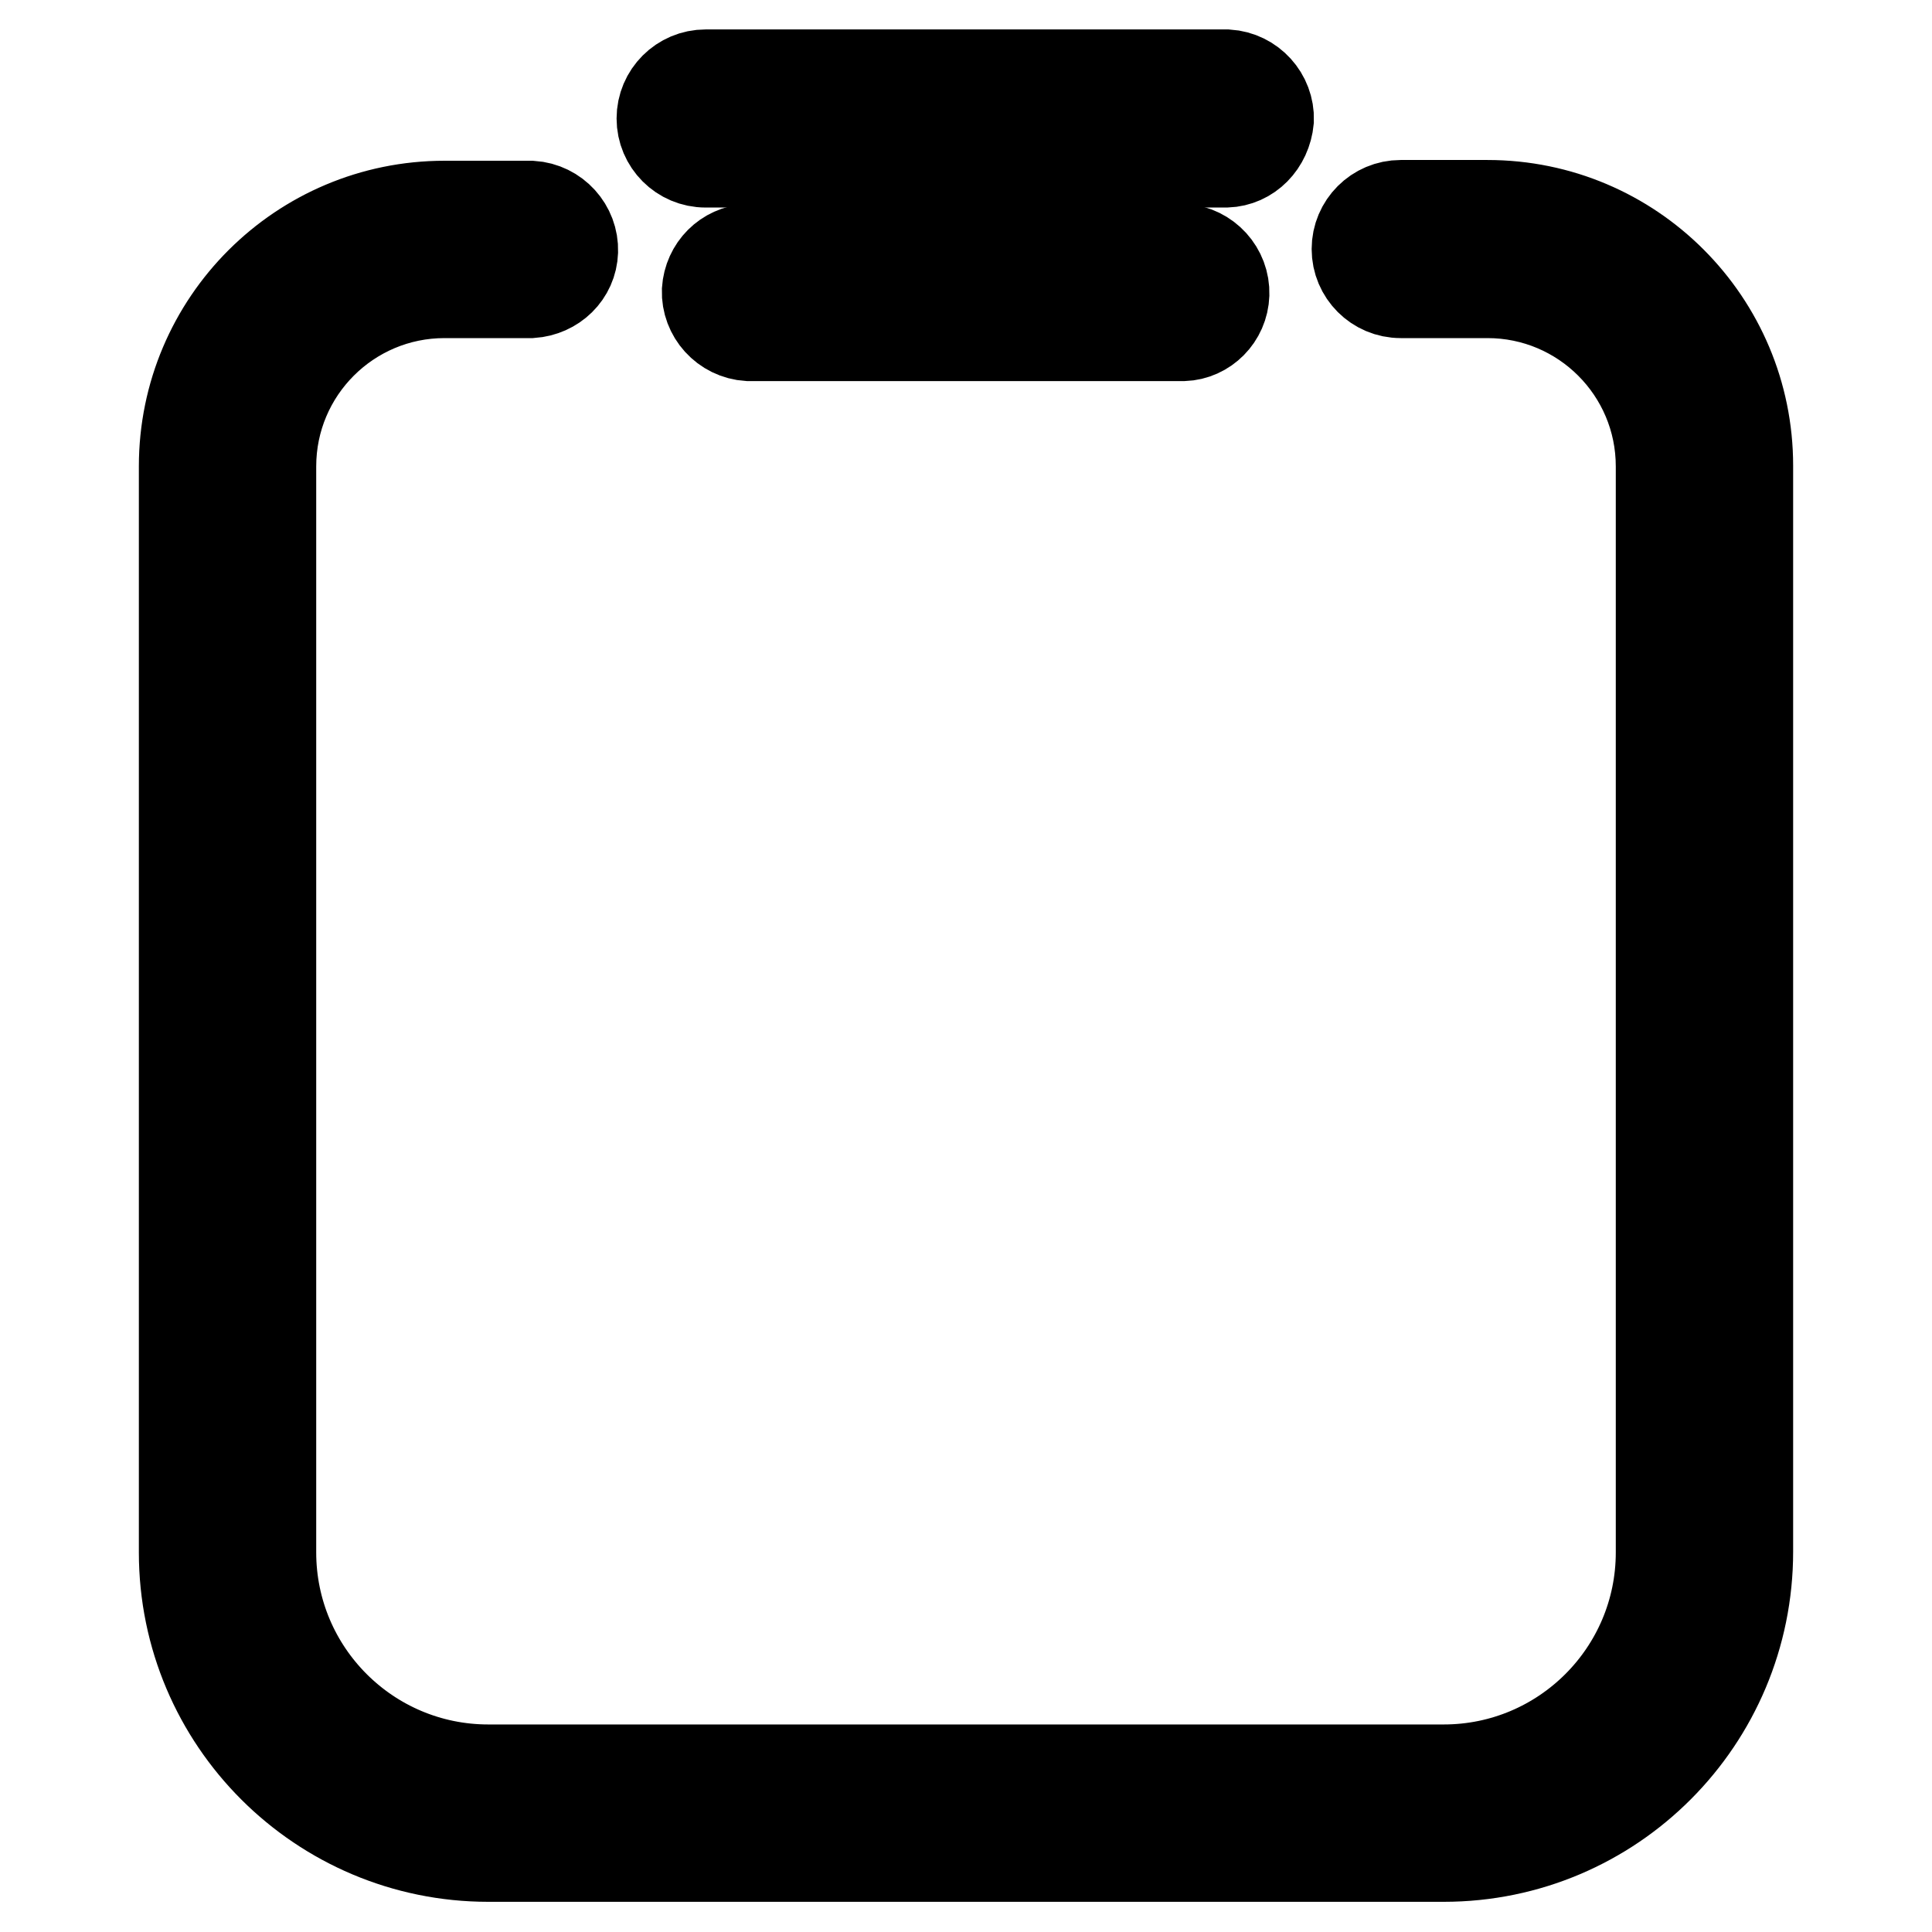 <?xml version="1.0" encoding="utf-8"?>
<!-- Svg Vector Icons : http://www.onlinewebfonts.com/icon -->
<!DOCTYPE svg PUBLIC "-//W3C//DTD SVG 1.1//EN" "http://www.w3.org/Graphics/SVG/1.1/DTD/svg11.dtd">
<svg version="1.1" xmlns="http://www.w3.org/2000/svg" xmlns:xlink="http://www.w3.org/1999/xlink" x="0px" y="0px" viewBox="0 0 256 256" enable-background="new 0 0 256 256" xml:space="preserve">
<g> <path stroke-width="12" fill-opacity="0" stroke="#000000"  d="M191.3,246H64.7c-22.2,0-40.3-18-40.3-40.3V61.8c0-19.1,15.5-34.5,34.5-34.5h11.5c3.2,0.2,5.6,2.9,5.5,6 c-0.1,3-2.5,5.3-5.5,5.5H58.9c-12.7,0-23,10.3-23,23v143.9c0,15.9,12.9,28.8,28.8,28.8h126.6c15.9,0,28.8-12.9,28.8-28.8V61.8 c0-12.7-10.3-23-23-23h-11.5c-3.2,0-5.8-2.6-5.8-5.8c0-3.2,2.6-5.8,5.8-5.8h11.5c19.1,0,34.5,15.5,34.5,34.5v143.9 C231.6,227.9,213.6,246,191.3,246L191.3,246z M162.5,21.5H93.5c-3.2,0-5.8-2.6-5.8-5.8c0-3.2,2.6-5.8,5.8-5.8h69.1 c3.2,0.2,5.6,2.9,5.5,6C167.8,19,165.5,21.4,162.5,21.5z"/> <path stroke-width="12" fill-opacity="0" stroke="#000000"  d="M156.8,44.5H99.2c-3.2-0.2-5.6-2.9-5.5-6c0.2-3,2.5-5.3,5.5-5.5h57.5c3.2,0.2,5.6,2.9,5.5,6 C162.1,42,159.7,44.4,156.8,44.5L156.8,44.5z"/> <path stroke-width="12" fill-opacity="0" stroke="#000000"  d="M128,38.8c-3.2,0-5.8-2.6-5.8-5.8V21.5c0.2-3.2,2.9-5.6,6-5.5c3,0.1,5.3,2.5,5.5,5.5V33 C133.7,36.2,131.2,38.8,128,38.8z"/></g>
</svg>